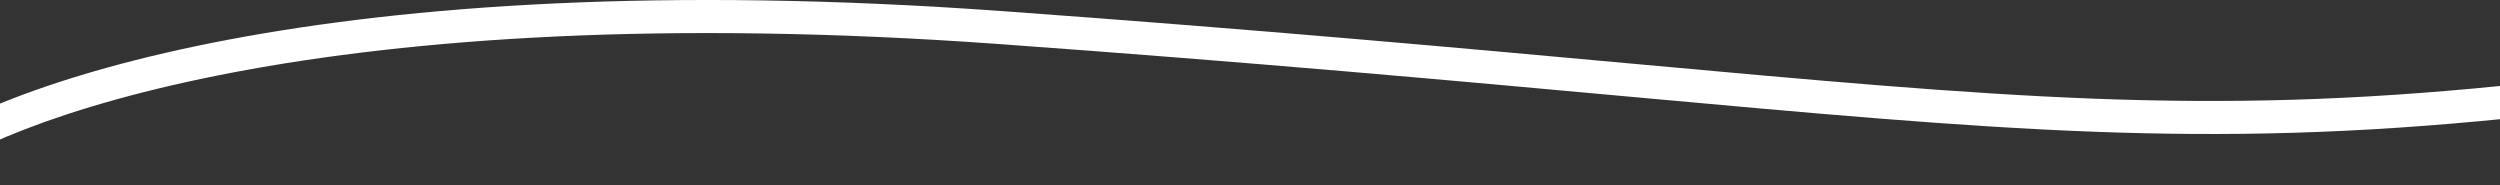 <svg xmlns="http://www.w3.org/2000/svg" width="1512" height="112" viewBox="0 0 1512 112" fill="none"><rect x="0" y="0" width="1512" height="112" fill="#333333" stroke="none"/><path fill-rule="evenodd" clip-rule="evenodd" d="M142.072 43.615C34.88 63.899 -25.804 92.773 -48.575 111.865L-61.425 96.538C-34.696 74.13 30.069 44.454 138.353 23.963C247.082 3.388 400.715 -8.124 606.221 6.727C763.144 18.068 884.584 29.149 985.039 38.315C1213.15 59.129 1333.05 70.069 1514.5 51.752L1516.5 71.651C1333.06 90.17 1210.77 79.013 981.302 58.079C880.973 48.926 760.155 37.904 604.779 26.675C400.685 11.926 248.817 23.415 142.072 43.615Z" fill="white"></path></svg>